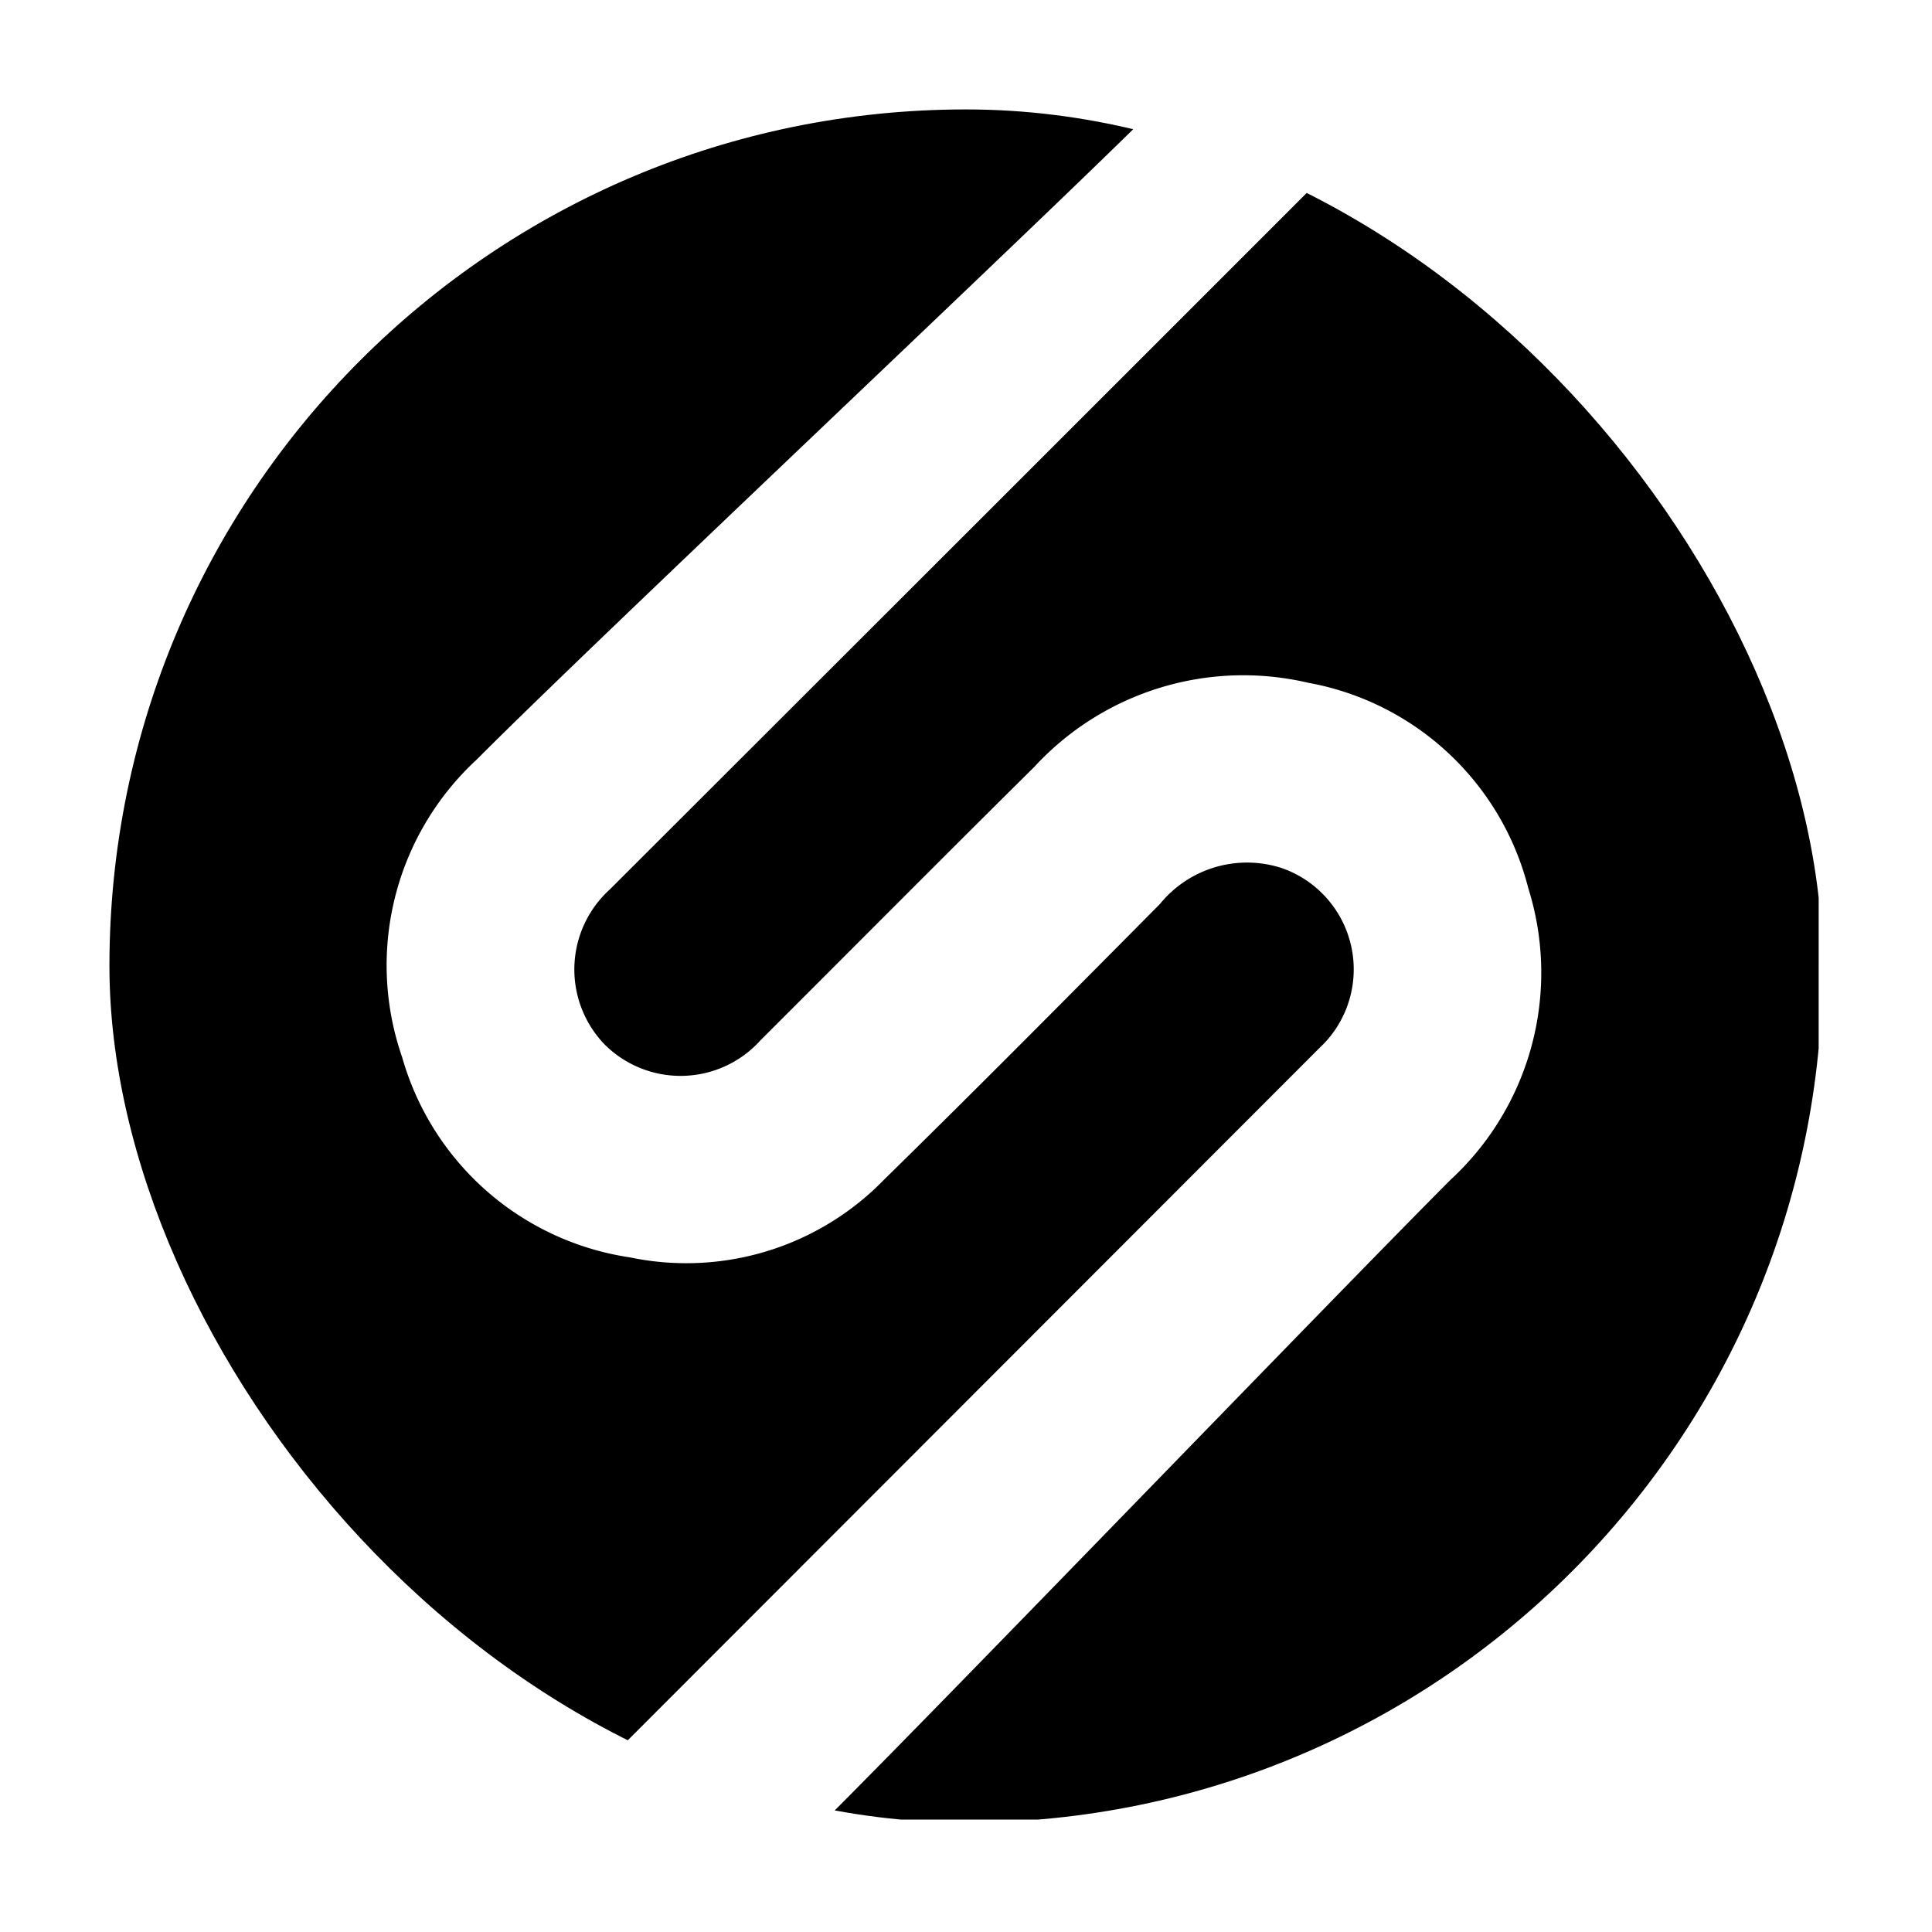 <svg id="esim-mvno" xmlns="http://www.w3.org/2000/svg" xmlns:xlink="http://www.w3.org/1999/xlink" width="512" height="512" viewBox="0 0 512 512">
  <defs>
    <clipPath id="clip-path">
      <rect id="Rectangle_36" data-name="Rectangle 36" width="454" height="454" rx="227" transform="translate(0.208 0.208)" fill="none"/>
    </clipPath>
  </defs>
  <g id="nav-icon-bg">
    <rect id="Rectangle_3538" data-name="Rectangle 3538" width="512" height="512" fill="rgba(255,255,255,0)"/>
  </g>
  <g id="Group_14" data-name="Group 14" transform="translate(28.792 28.792)" clip-path="url(#clip-path)">
    <path id="Path_24" data-name="Path 24" d="M.124,226.848Q.124,116.785,0,6.722C0,1.487,1.36.23,6.512.272q50.756.35,101.47,0c3.833,0,170.339-1.236,167.537,1.546C245.226,31.965,127.765,142.4,97.555,172.8a74.186,74.186,0,0,0-19.762,78.843,74.062,74.062,0,0,0,60.42,53.084,73.073,73.073,0,0,0,67.427-20.731c24.543-24.049,48.736-48.468,72.929-72.867a29.777,29.777,0,0,1,32.395-9.562,28.438,28.438,0,0,1,11.89,45.666c-.6.659-1.236,1.3-1.875,1.916L119.522,450.787a9.047,9.047,0,0,1-7.027,2.926c-35.692,0-71.239-.144-106.848,0-4.534,0-5.585-1.257-5.585-5.646q.206-110.6,0-221.2" transform="translate(-0.021 -0.293)"/>
    <path id="Path_25" data-name="Path 25" d="M329.755,226.584V447.246c0,4.719-.927,6.182-6.038,6.182-34.187-.247-68.375-.165-102.541,0H66.56C96.255,423.9,202.567,313.567,232.2,283.872a74.66,74.66,0,0,0,20.607-77.257,73.774,73.774,0,0,0-58.36-54.465,75.319,75.319,0,0,0-72.517,22.256c-24.3,24.069-48.386,48.324-72.6,72.5a28.5,28.5,0,0,1-41.214,1.2,28.623,28.623,0,0,1,1.319-41.214Q111.112,105.352,212.685,3.738a11.375,11.375,0,0,1,8.861-3.73q51.518.247,103.036,0c4.328,0,5.275,1.257,5.275,5.378q-.1,110.62-.1,221.3" transform="translate(123.418 -0.008)"/>
  </g>
</svg>
